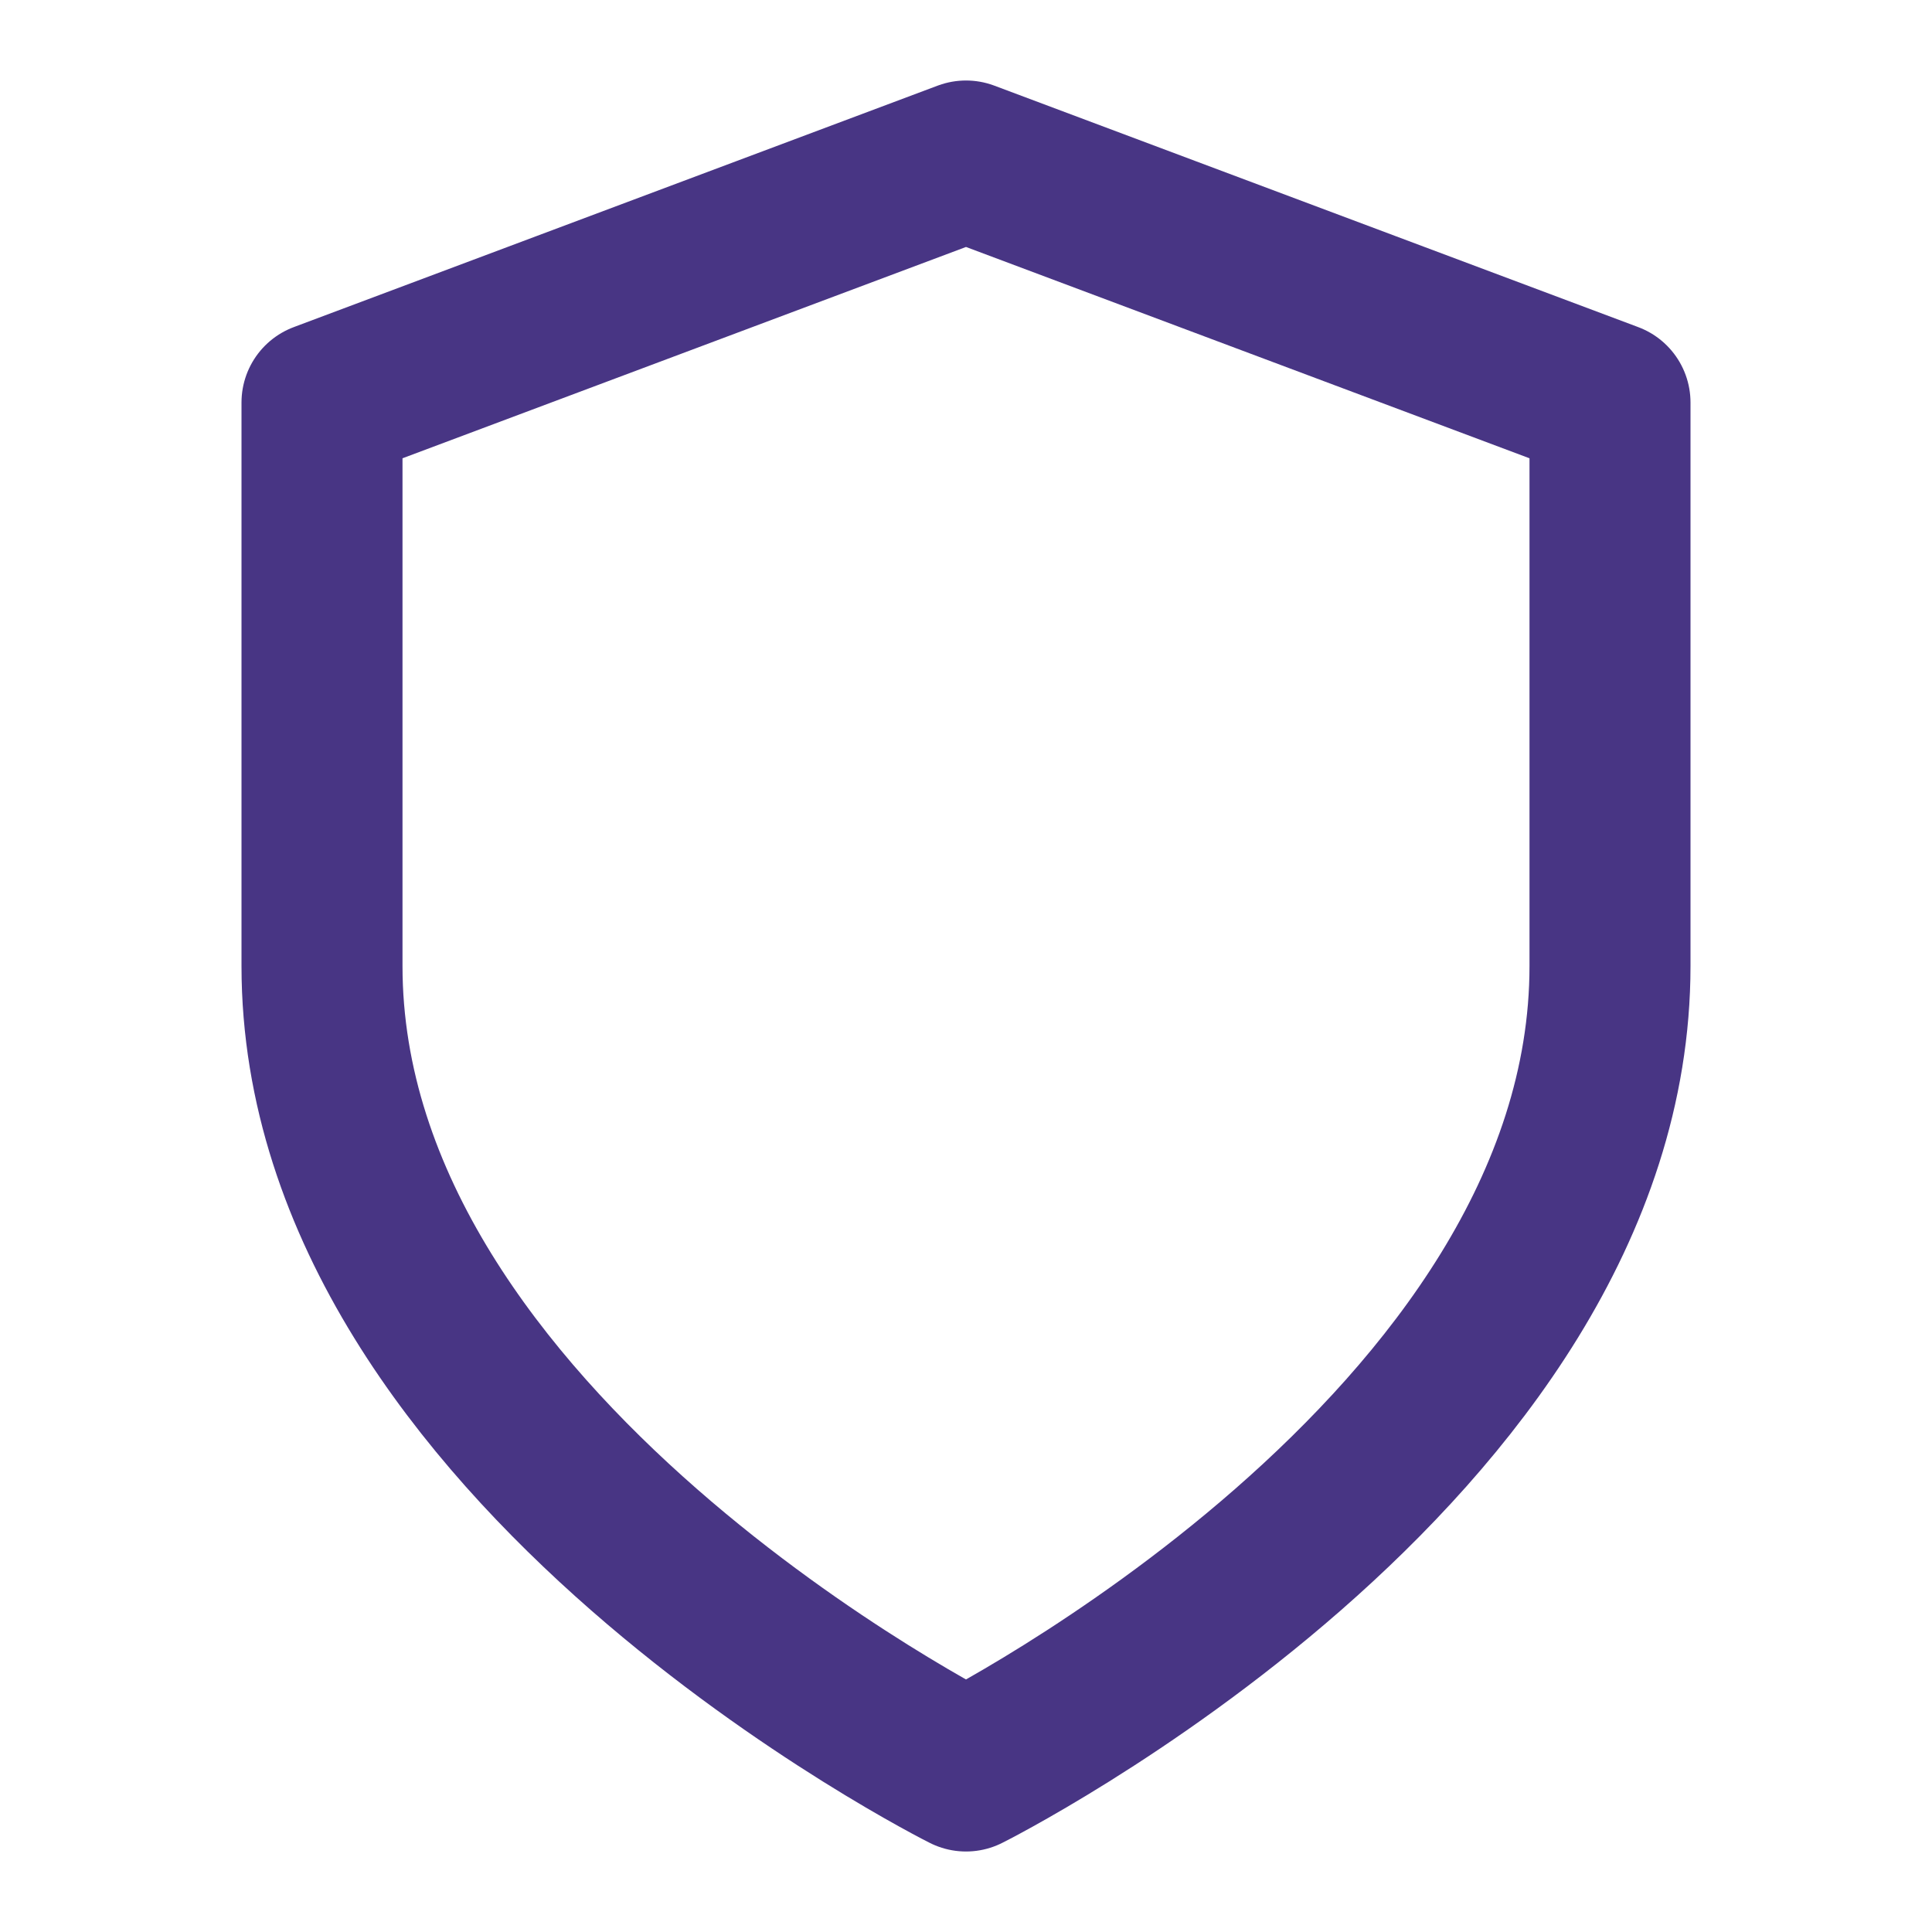 <?xml version="1.0" encoding="UTF-8"?> <svg xmlns="http://www.w3.org/2000/svg" width="24" height="24" viewBox="0 0 24 24" fill="none"> <path d="M12 22C12 22 20 18 20 12V5L12 2L4 5V12C4 18 12 22 12 22Z" stroke="#483584" stroke-width="2" stroke-linecap="round" stroke-linejoin="round"></path> </svg> 
